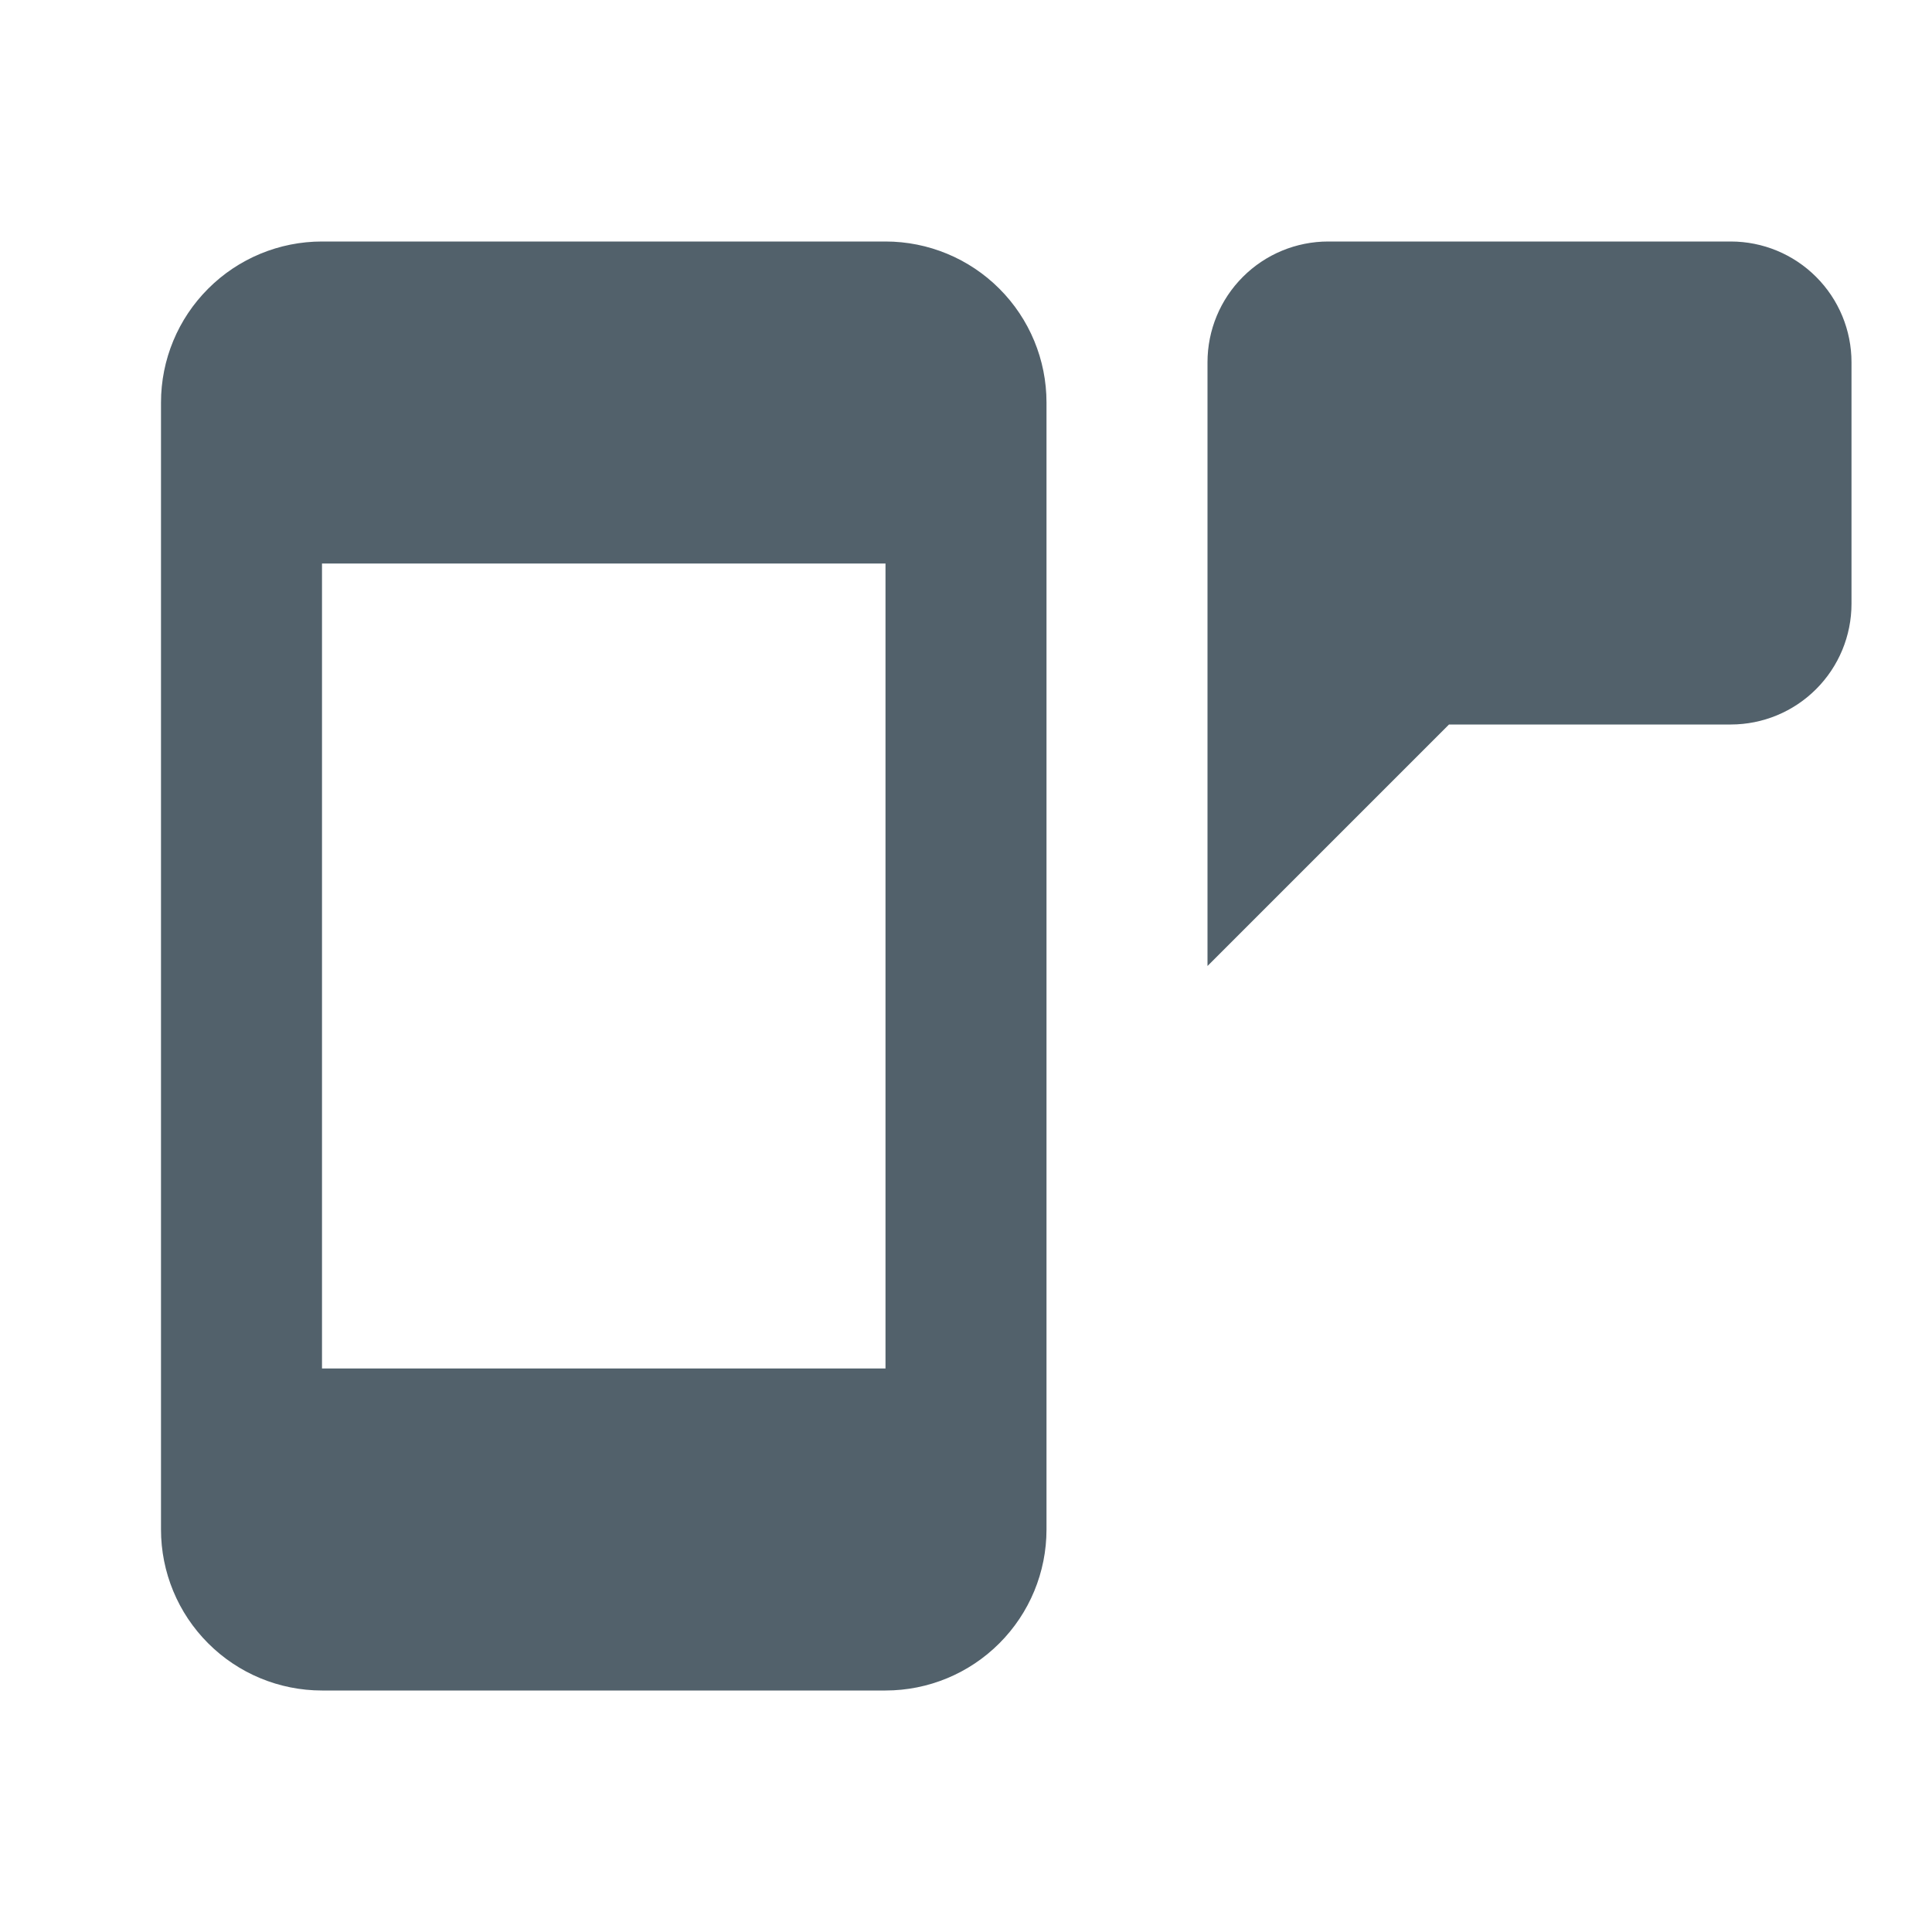 <svg width="48" height="48" viewBox="0 0 48 48" fill="none" xmlns="http://www.w3.org/2000/svg">
<path d="M22 34V14H8V34H22ZM22 6C23.061 6 24.078 6.421 24.828 7.172C25.579 7.922 26 8.939 26 10V38C26 39.061 25.579 40.078 24.828 40.828C24.078 41.579 23.061 42 22 42H8C6.939 42 5.922 41.579 5.172 40.828C4.421 40.078 4 39.061 4 38V10C4 8.939 4.421 7.922 5.172 7.172C5.922 6.421 6.939 6 8 6H22ZM33 6H43C43.796 6 44.559 6.316 45.121 6.879C45.684 7.441 46 8.204 46 9V15C46 15.796 45.684 16.559 45.121 17.121C44.559 17.684 43.796 18 43 18H36L30 24V9C30 8.204 30.316 7.441 30.879 6.879C31.441 6.316 32.204 6 33 6Z" fill="#52616B"/>
</svg>
